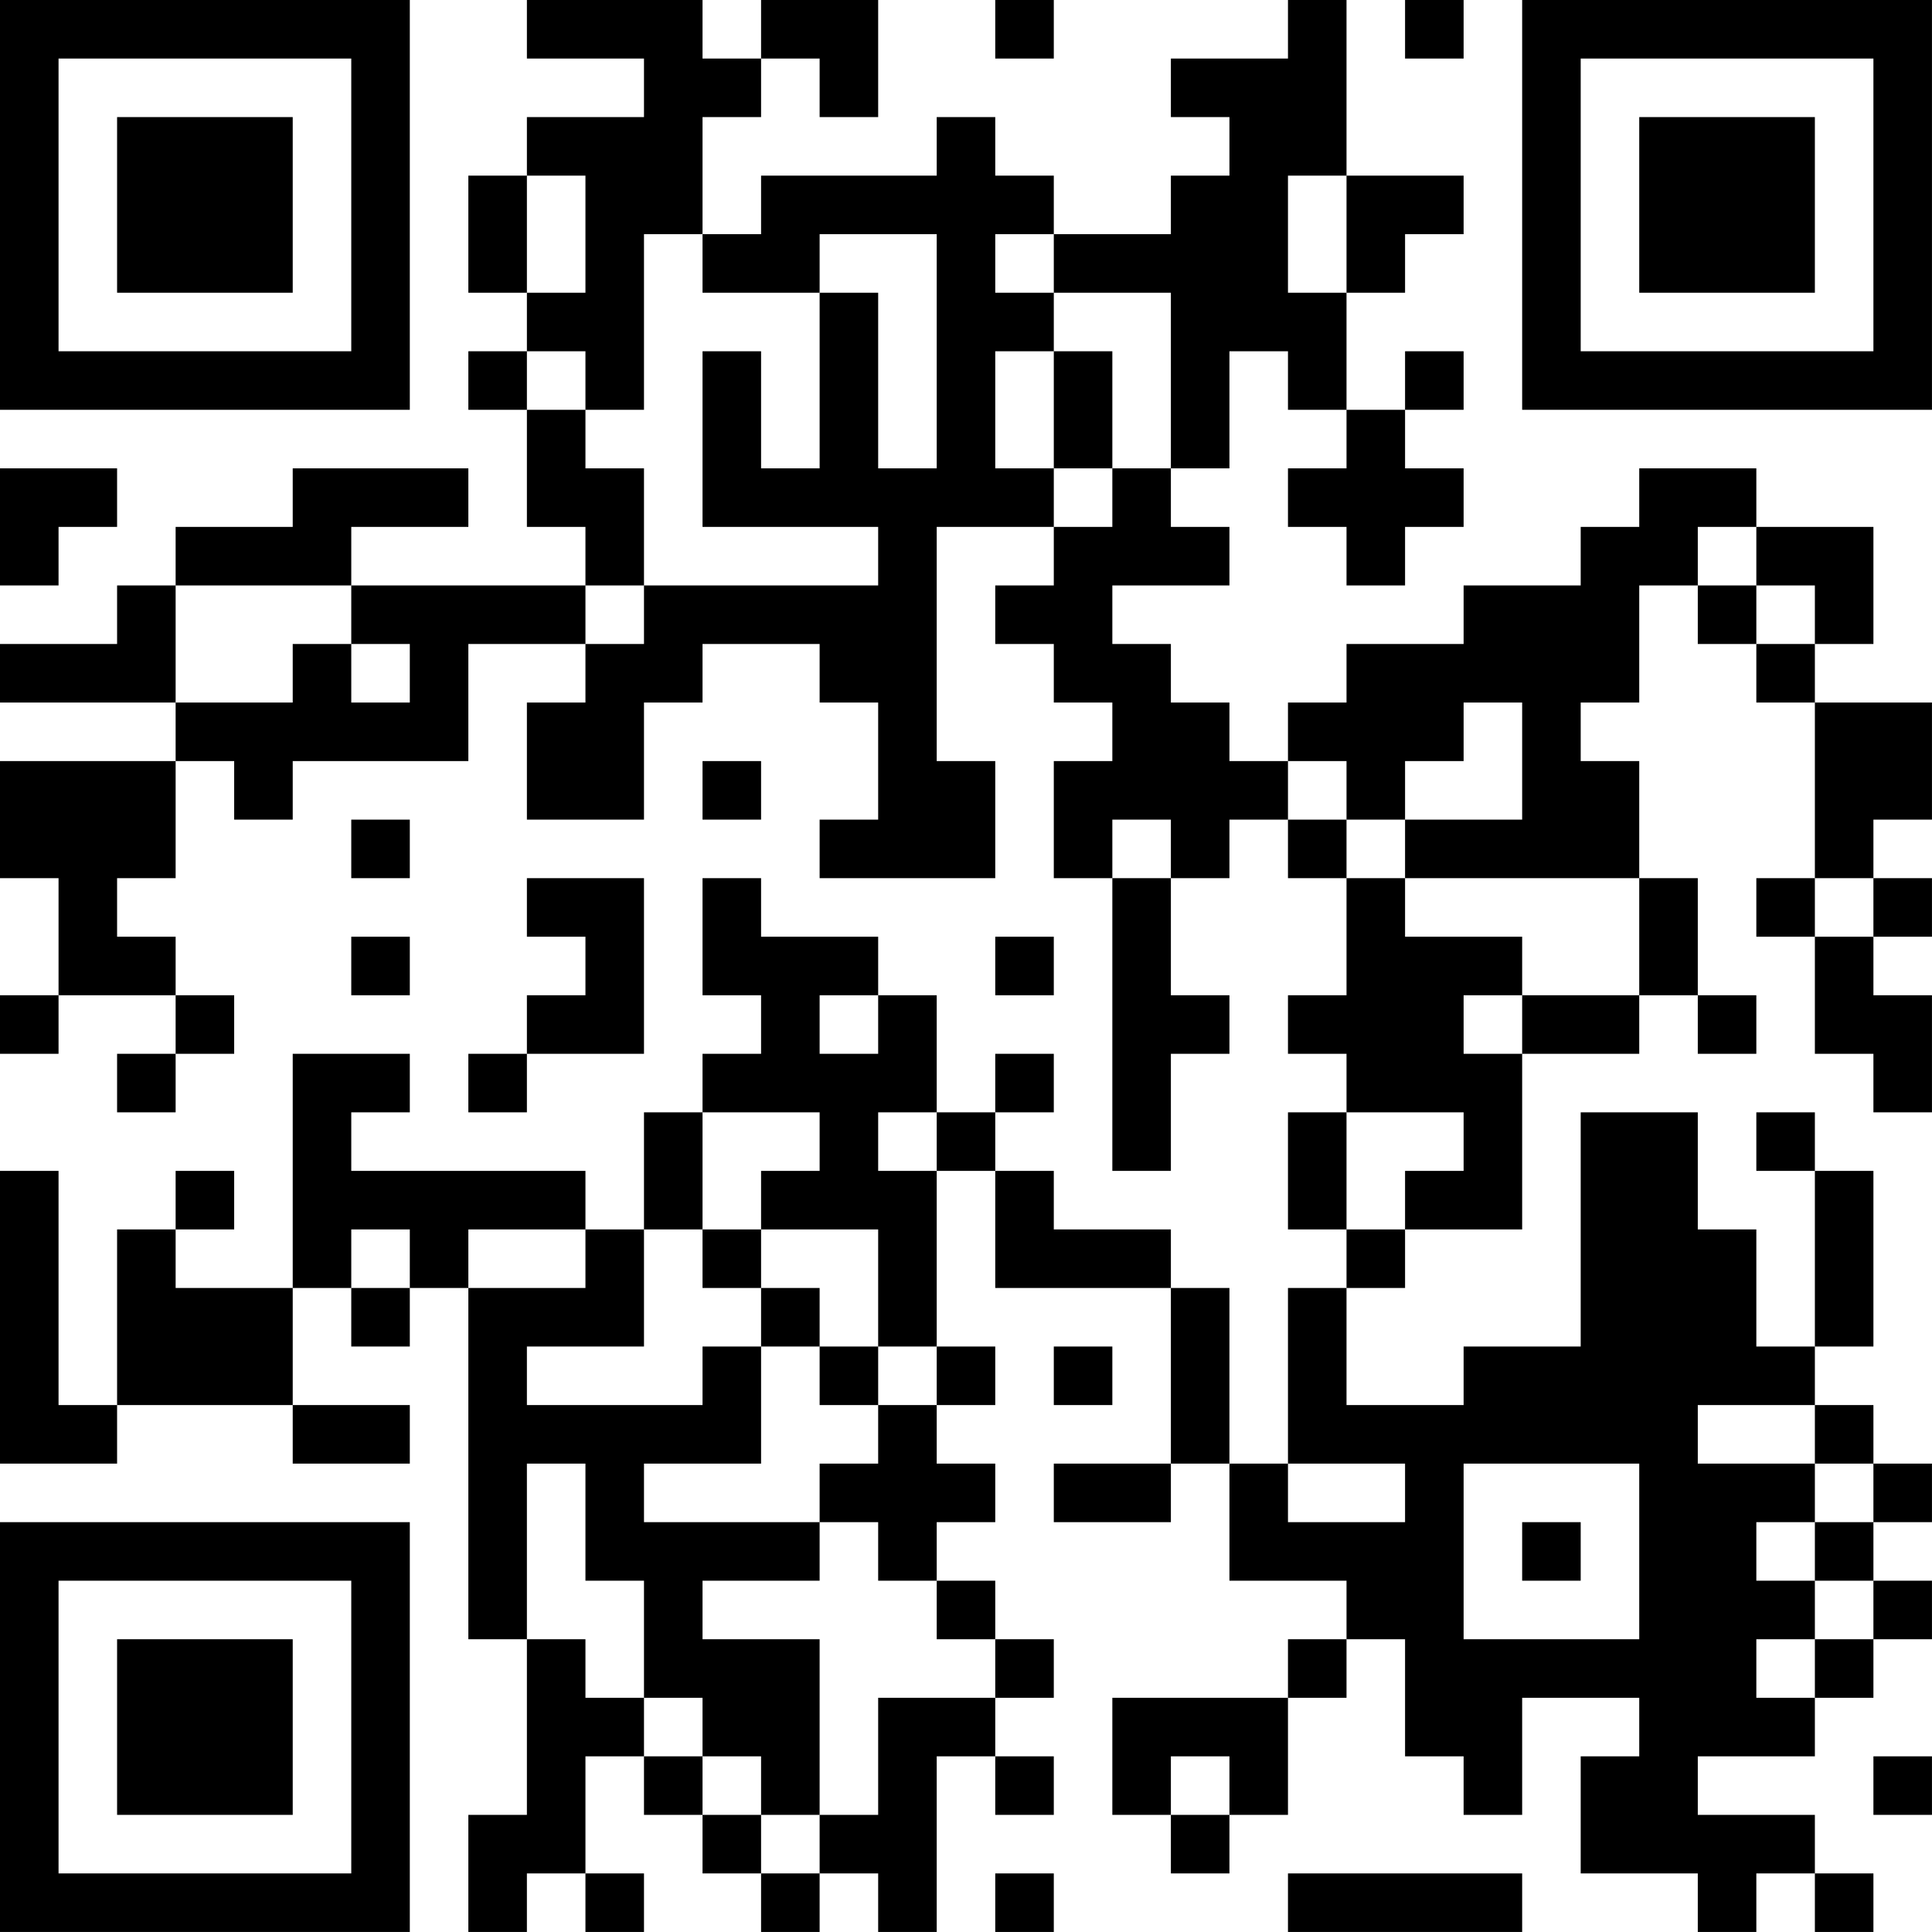 <?xml version="1.0" encoding="UTF-8"?>
<svg xmlns="http://www.w3.org/2000/svg" version="1.1" width="400" height="400" viewBox="0 0 400 400"><rect x="0" y="0" width="400" height="400" fill="#ffffff"/><g transform="scale(12.121)"><g transform="translate(0,0)"><path fill-rule="evenodd" d="M9 0L9 1L11 1L11 2L9 2L9 3L8 3L8 5L9 5L9 6L8 6L8 7L9 7L9 9L10 9L10 10L6 10L6 9L8 9L8 8L5 8L5 9L3 9L3 10L2 10L2 11L0 11L0 12L3 12L3 13L0 13L0 15L1 15L1 17L0 17L0 18L1 18L1 17L3 17L3 18L2 18L2 19L3 19L3 18L4 18L4 17L3 17L3 16L2 16L2 15L3 15L3 13L4 13L4 14L5 14L5 13L8 13L8 11L10 11L10 12L9 12L9 14L11 14L11 12L12 12L12 11L14 11L14 12L15 12L15 14L14 14L14 15L17 15L17 13L16 13L16 9L18 9L18 10L17 10L17 11L18 11L18 12L19 12L19 13L18 13L18 15L19 15L19 20L20 20L20 18L21 18L21 17L20 17L20 15L21 15L21 14L22 14L22 15L23 15L23 17L22 17L22 18L23 18L23 19L22 19L22 21L23 21L23 22L22 22L22 25L21 25L21 22L20 22L20 21L18 21L18 20L17 20L17 19L18 19L18 18L17 18L17 19L16 19L16 17L15 17L15 16L13 16L13 15L12 15L12 17L13 17L13 18L12 18L12 19L11 19L11 21L10 21L10 20L6 20L6 19L7 19L7 18L5 18L5 22L3 22L3 21L4 21L4 20L3 20L3 21L2 21L2 24L1 24L1 20L0 20L0 25L2 25L2 24L5 24L5 25L7 25L7 24L5 24L5 22L6 22L6 23L7 23L7 22L8 22L8 28L9 28L9 31L8 31L8 33L9 33L9 32L10 32L10 33L11 33L11 32L10 32L10 30L11 30L11 31L12 31L12 32L13 32L13 33L14 33L14 32L15 32L15 33L16 33L16 30L17 30L17 31L18 31L18 30L17 30L17 29L18 29L18 28L17 28L17 27L16 27L16 26L17 26L17 25L16 25L16 24L17 24L17 23L16 23L16 20L17 20L17 22L20 22L20 25L18 25L18 26L20 26L20 25L21 25L21 27L23 27L23 28L22 28L22 29L19 29L19 31L20 31L20 32L21 32L21 31L22 31L22 29L23 29L23 28L24 28L24 30L25 30L25 31L26 31L26 29L28 29L28 30L27 30L27 32L29 32L29 33L30 33L30 32L31 32L31 33L32 33L32 32L31 32L31 31L29 31L29 30L31 30L31 29L32 29L32 28L33 28L33 27L32 27L32 26L33 26L33 25L32 25L32 24L31 24L31 23L32 23L32 20L31 20L31 19L30 19L30 20L31 20L31 23L30 23L30 21L29 21L29 19L27 19L27 23L25 23L25 24L23 24L23 22L24 22L24 21L26 21L26 18L28 18L28 17L29 17L29 18L30 18L30 17L29 17L29 15L28 15L28 13L27 13L27 12L28 12L28 10L29 10L29 11L30 11L30 12L31 12L31 15L30 15L30 16L31 16L31 18L32 18L32 19L33 19L33 17L32 17L32 16L33 16L33 15L32 15L32 14L33 14L33 12L31 12L31 11L32 11L32 9L30 9L30 8L28 8L28 9L27 9L27 10L25 10L25 11L23 11L23 12L22 12L22 13L21 13L21 12L20 12L20 11L19 11L19 10L21 10L21 9L20 9L20 8L21 8L21 6L22 6L22 7L23 7L23 8L22 8L22 9L23 9L23 10L24 10L24 9L25 9L25 8L24 8L24 7L25 7L25 6L24 6L24 7L23 7L23 5L24 5L24 4L25 4L25 3L23 3L23 0L22 0L22 1L20 1L20 2L21 2L21 3L20 3L20 4L18 4L18 3L17 3L17 2L16 2L16 3L13 3L13 4L12 4L12 2L13 2L13 1L14 1L14 2L15 2L15 0L13 0L13 1L12 1L12 0ZM17 0L17 1L18 1L18 0ZM24 0L24 1L25 1L25 0ZM9 3L9 5L10 5L10 3ZM22 3L22 5L23 5L23 3ZM11 4L11 7L10 7L10 6L9 6L9 7L10 7L10 8L11 8L11 10L10 10L10 11L11 11L11 10L15 10L15 9L12 9L12 6L13 6L13 8L14 8L14 5L15 5L15 8L16 8L16 4L14 4L14 5L12 5L12 4ZM17 4L17 5L18 5L18 6L17 6L17 8L18 8L18 9L19 9L19 8L20 8L20 5L18 5L18 4ZM18 6L18 8L19 8L19 6ZM0 8L0 10L1 10L1 9L2 9L2 8ZM29 9L29 10L30 10L30 11L31 11L31 10L30 10L30 9ZM3 10L3 12L5 12L5 11L6 11L6 12L7 12L7 11L6 11L6 10ZM25 12L25 13L24 13L24 14L23 14L23 13L22 13L22 14L23 14L23 15L24 15L24 16L26 16L26 17L25 17L25 18L26 18L26 17L28 17L28 15L24 15L24 14L26 14L26 12ZM12 13L12 14L13 14L13 13ZM6 14L6 15L7 15L7 14ZM19 14L19 15L20 15L20 14ZM9 15L9 16L10 16L10 17L9 17L9 18L8 18L8 19L9 19L9 18L11 18L11 15ZM31 15L31 16L32 16L32 15ZM6 16L6 17L7 17L7 16ZM17 16L17 17L18 17L18 16ZM14 17L14 18L15 18L15 17ZM12 19L12 21L11 21L11 23L9 23L9 24L12 24L12 23L13 23L13 25L11 25L11 26L14 26L14 27L12 27L12 28L14 28L14 31L13 31L13 30L12 30L12 29L11 29L11 27L10 27L10 25L9 25L9 28L10 28L10 29L11 29L11 30L12 30L12 31L13 31L13 32L14 32L14 31L15 31L15 29L17 29L17 28L16 28L16 27L15 27L15 26L14 26L14 25L15 25L15 24L16 24L16 23L15 23L15 21L13 21L13 20L14 20L14 19ZM15 19L15 20L16 20L16 19ZM23 19L23 21L24 21L24 20L25 20L25 19ZM6 21L6 22L7 22L7 21ZM8 21L8 22L10 22L10 21ZM12 21L12 22L13 22L13 23L14 23L14 24L15 24L15 23L14 23L14 22L13 22L13 21ZM18 23L18 24L19 24L19 23ZM29 24L29 25L31 25L31 26L30 26L30 27L31 27L31 28L30 28L30 29L31 29L31 28L32 28L32 27L31 27L31 26L32 26L32 25L31 25L31 24ZM22 25L22 26L24 26L24 25ZM25 25L25 28L28 28L28 25ZM26 26L26 27L27 27L27 26ZM20 30L20 31L21 31L21 30ZM32 30L32 31L33 31L33 30ZM17 32L17 33L18 33L18 32ZM22 32L22 33L26 33L26 32ZM0 0L0 7L7 7L7 0ZM1 1L1 6L6 6L6 1ZM2 2L2 5L5 5L5 2ZM26 0L26 7L33 7L33 0ZM27 1L27 6L32 6L32 1ZM28 2L28 5L31 5L31 2ZM0 26L0 33L7 33L7 26ZM1 27L1 32L6 32L6 27ZM2 28L2 31L5 31L5 28Z" fill="#000000"/></g></g></svg>
